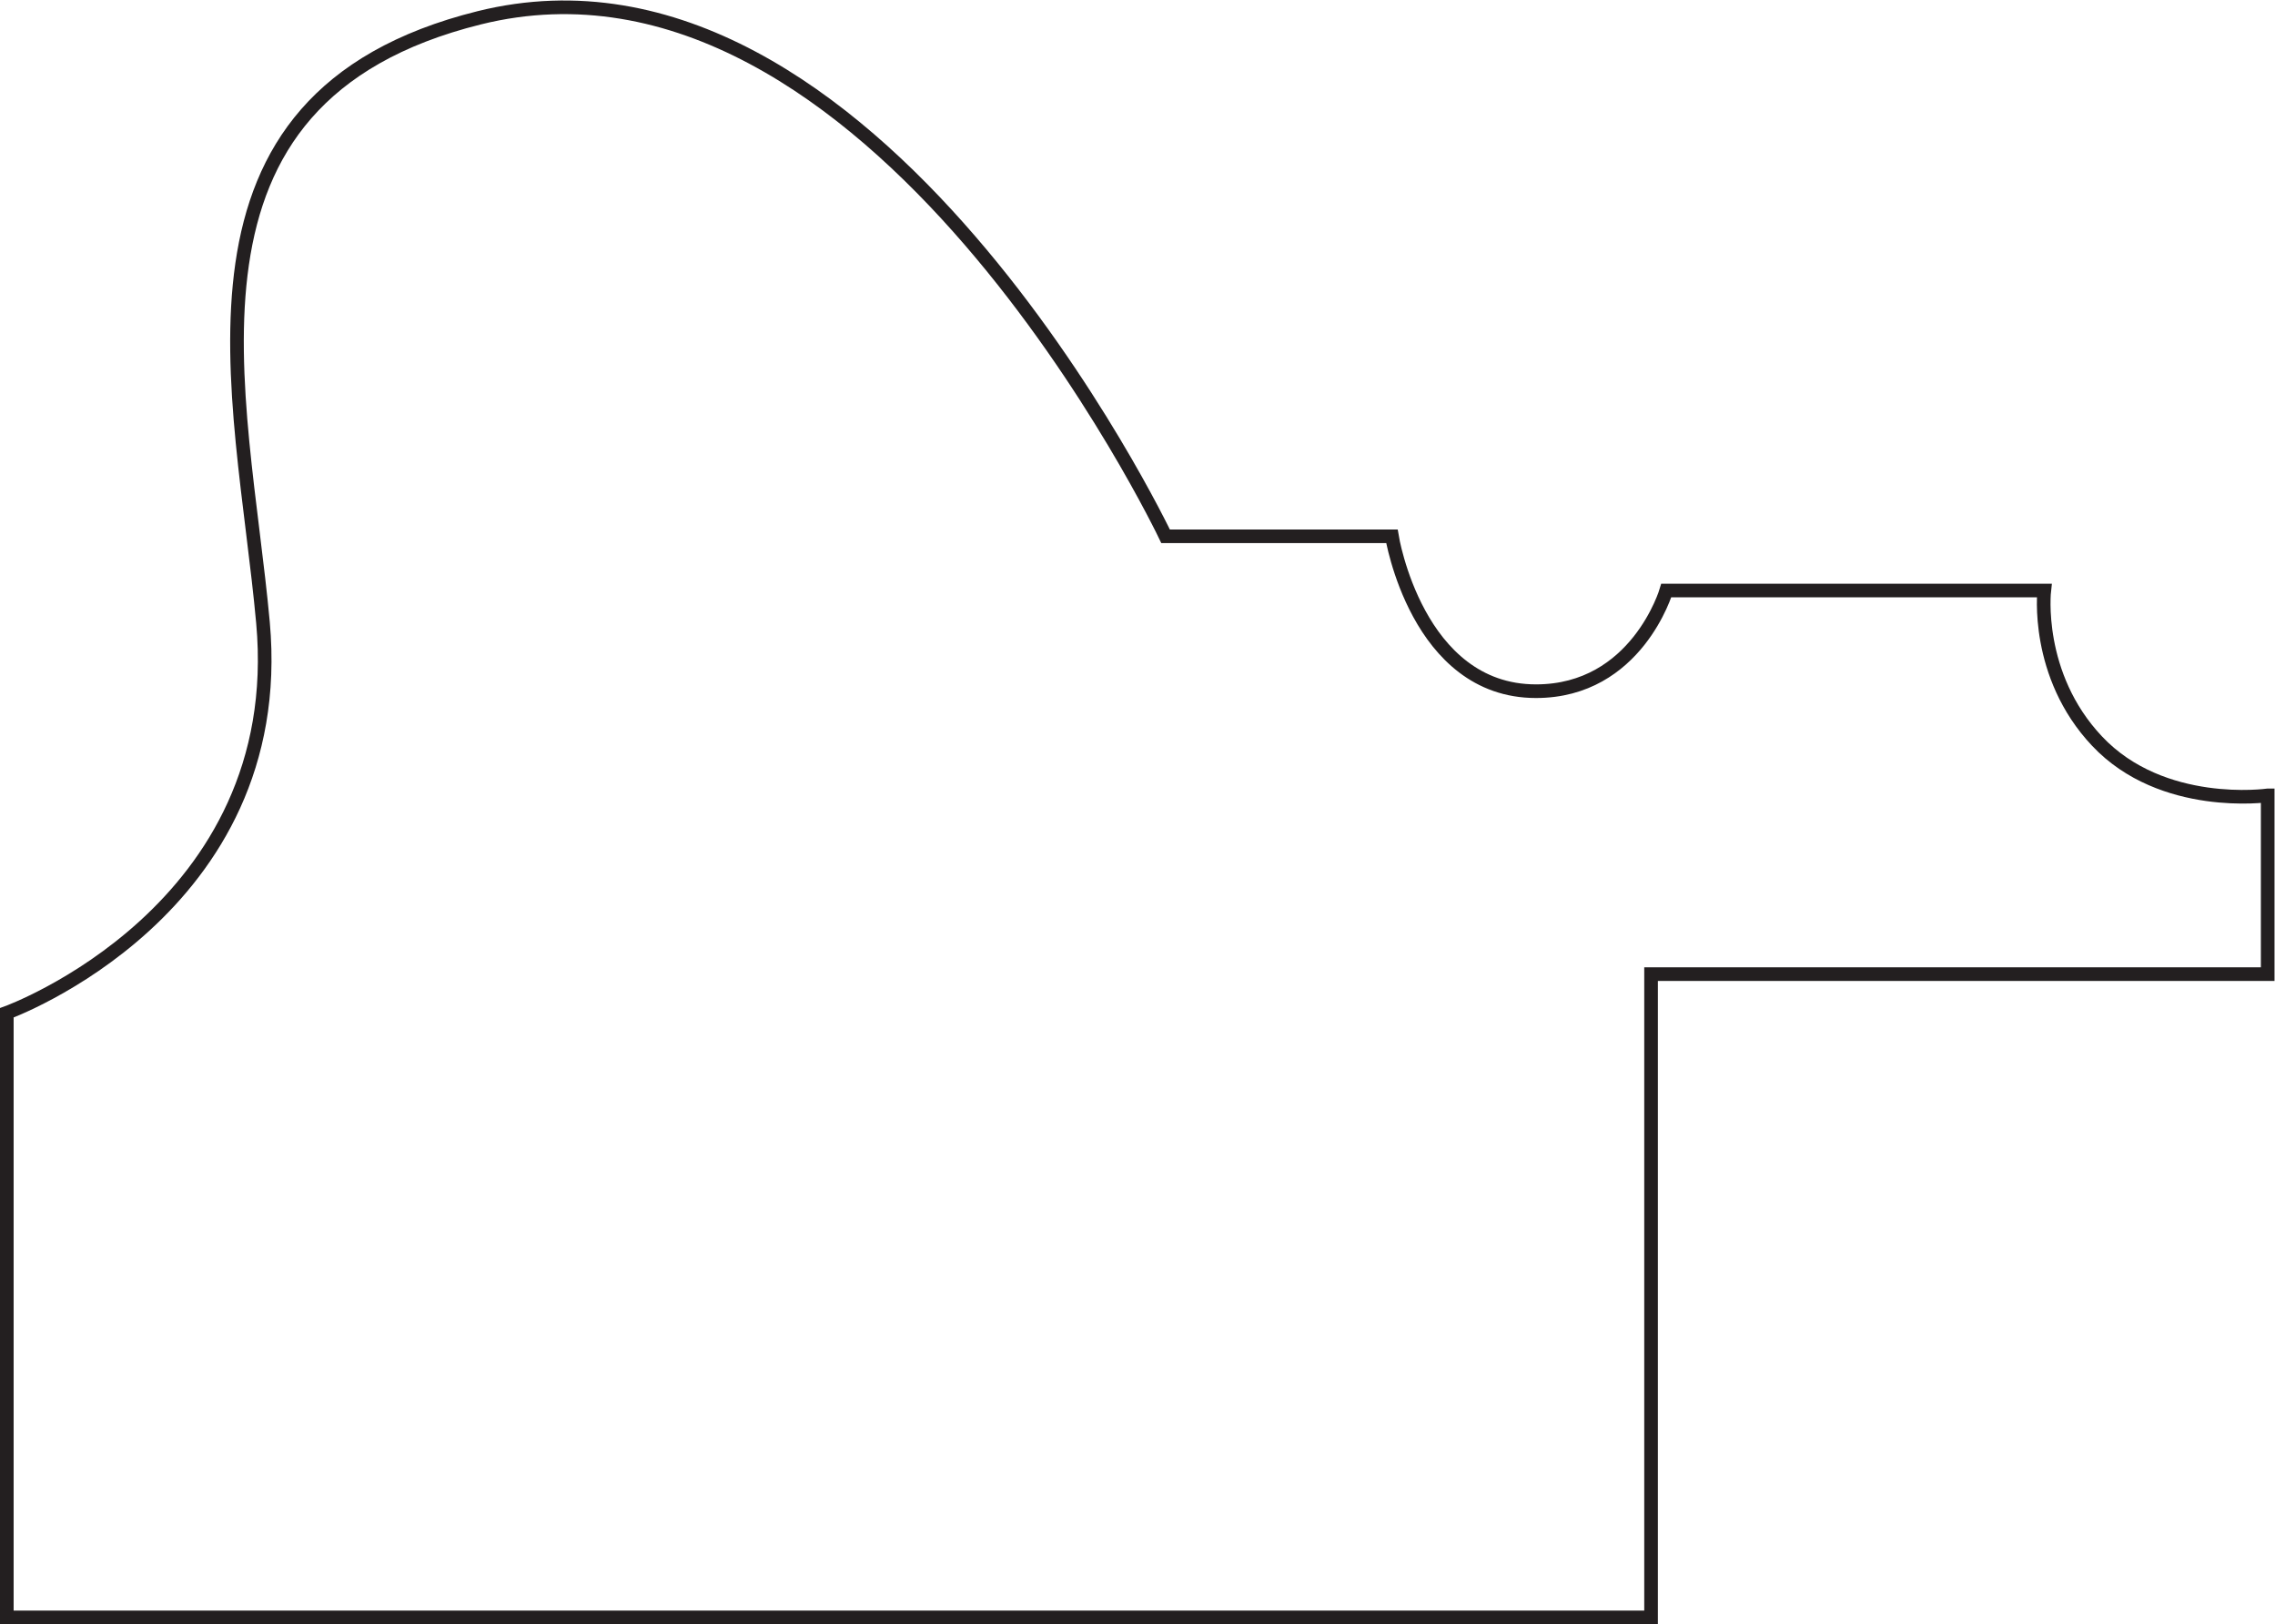<?xml version="1.0" encoding="UTF-8" standalone="no"?>
<svg
   xmlns:dc="http://purl.org/dc/elements/1.1/"
   xmlns:cc="http://creativecommons.org/ns#"
   xmlns:rdf="http://www.w3.org/1999/02/22-rdf-syntax-ns#"
   xmlns:svg="http://www.w3.org/2000/svg"
   xmlns="http://www.w3.org/2000/svg"
   viewBox="0 0 111.173 79.387"
   height="79.387"
   width="111.173"
   xml:space="preserve"
   id="svg2"
   version="1.1"><defs
     id="defs6" /><g
     transform="matrix(1.333,0,0,-1.333,0,79.387)"
     id="g10"><g
       transform="scale(0.1)"
       id="g12"><path
         id="path14"
         style="fill:none;stroke:#231f20;stroke-width:5;stroke-linecap:butt;stroke-linejoin:miter;stroke-miterlimit:4;stroke-dasharray:none;stroke-opacity:1"
         d="M 831.328,303.902 V 238.363 H 605.273 V 2.496 H 2.5 V 224.184 c 0,0 103.48,37.414 93.91,143.046 C 88.75,451.641 57.27,559.57 175.66,589.02 319.84,624.84 427.301,398.902 427.301,398.902 h 82.972 c 0,0 9.141,-56.793 52.813,-56.793 36.953,0 47.773,36.911 47.773,36.911 h 138.555 c 0,0 -3.555,-30.938 19.375,-55.231 23.906,-25.391 62.539,-19.887 62.539,-19.887 z" /></g></g></svg>